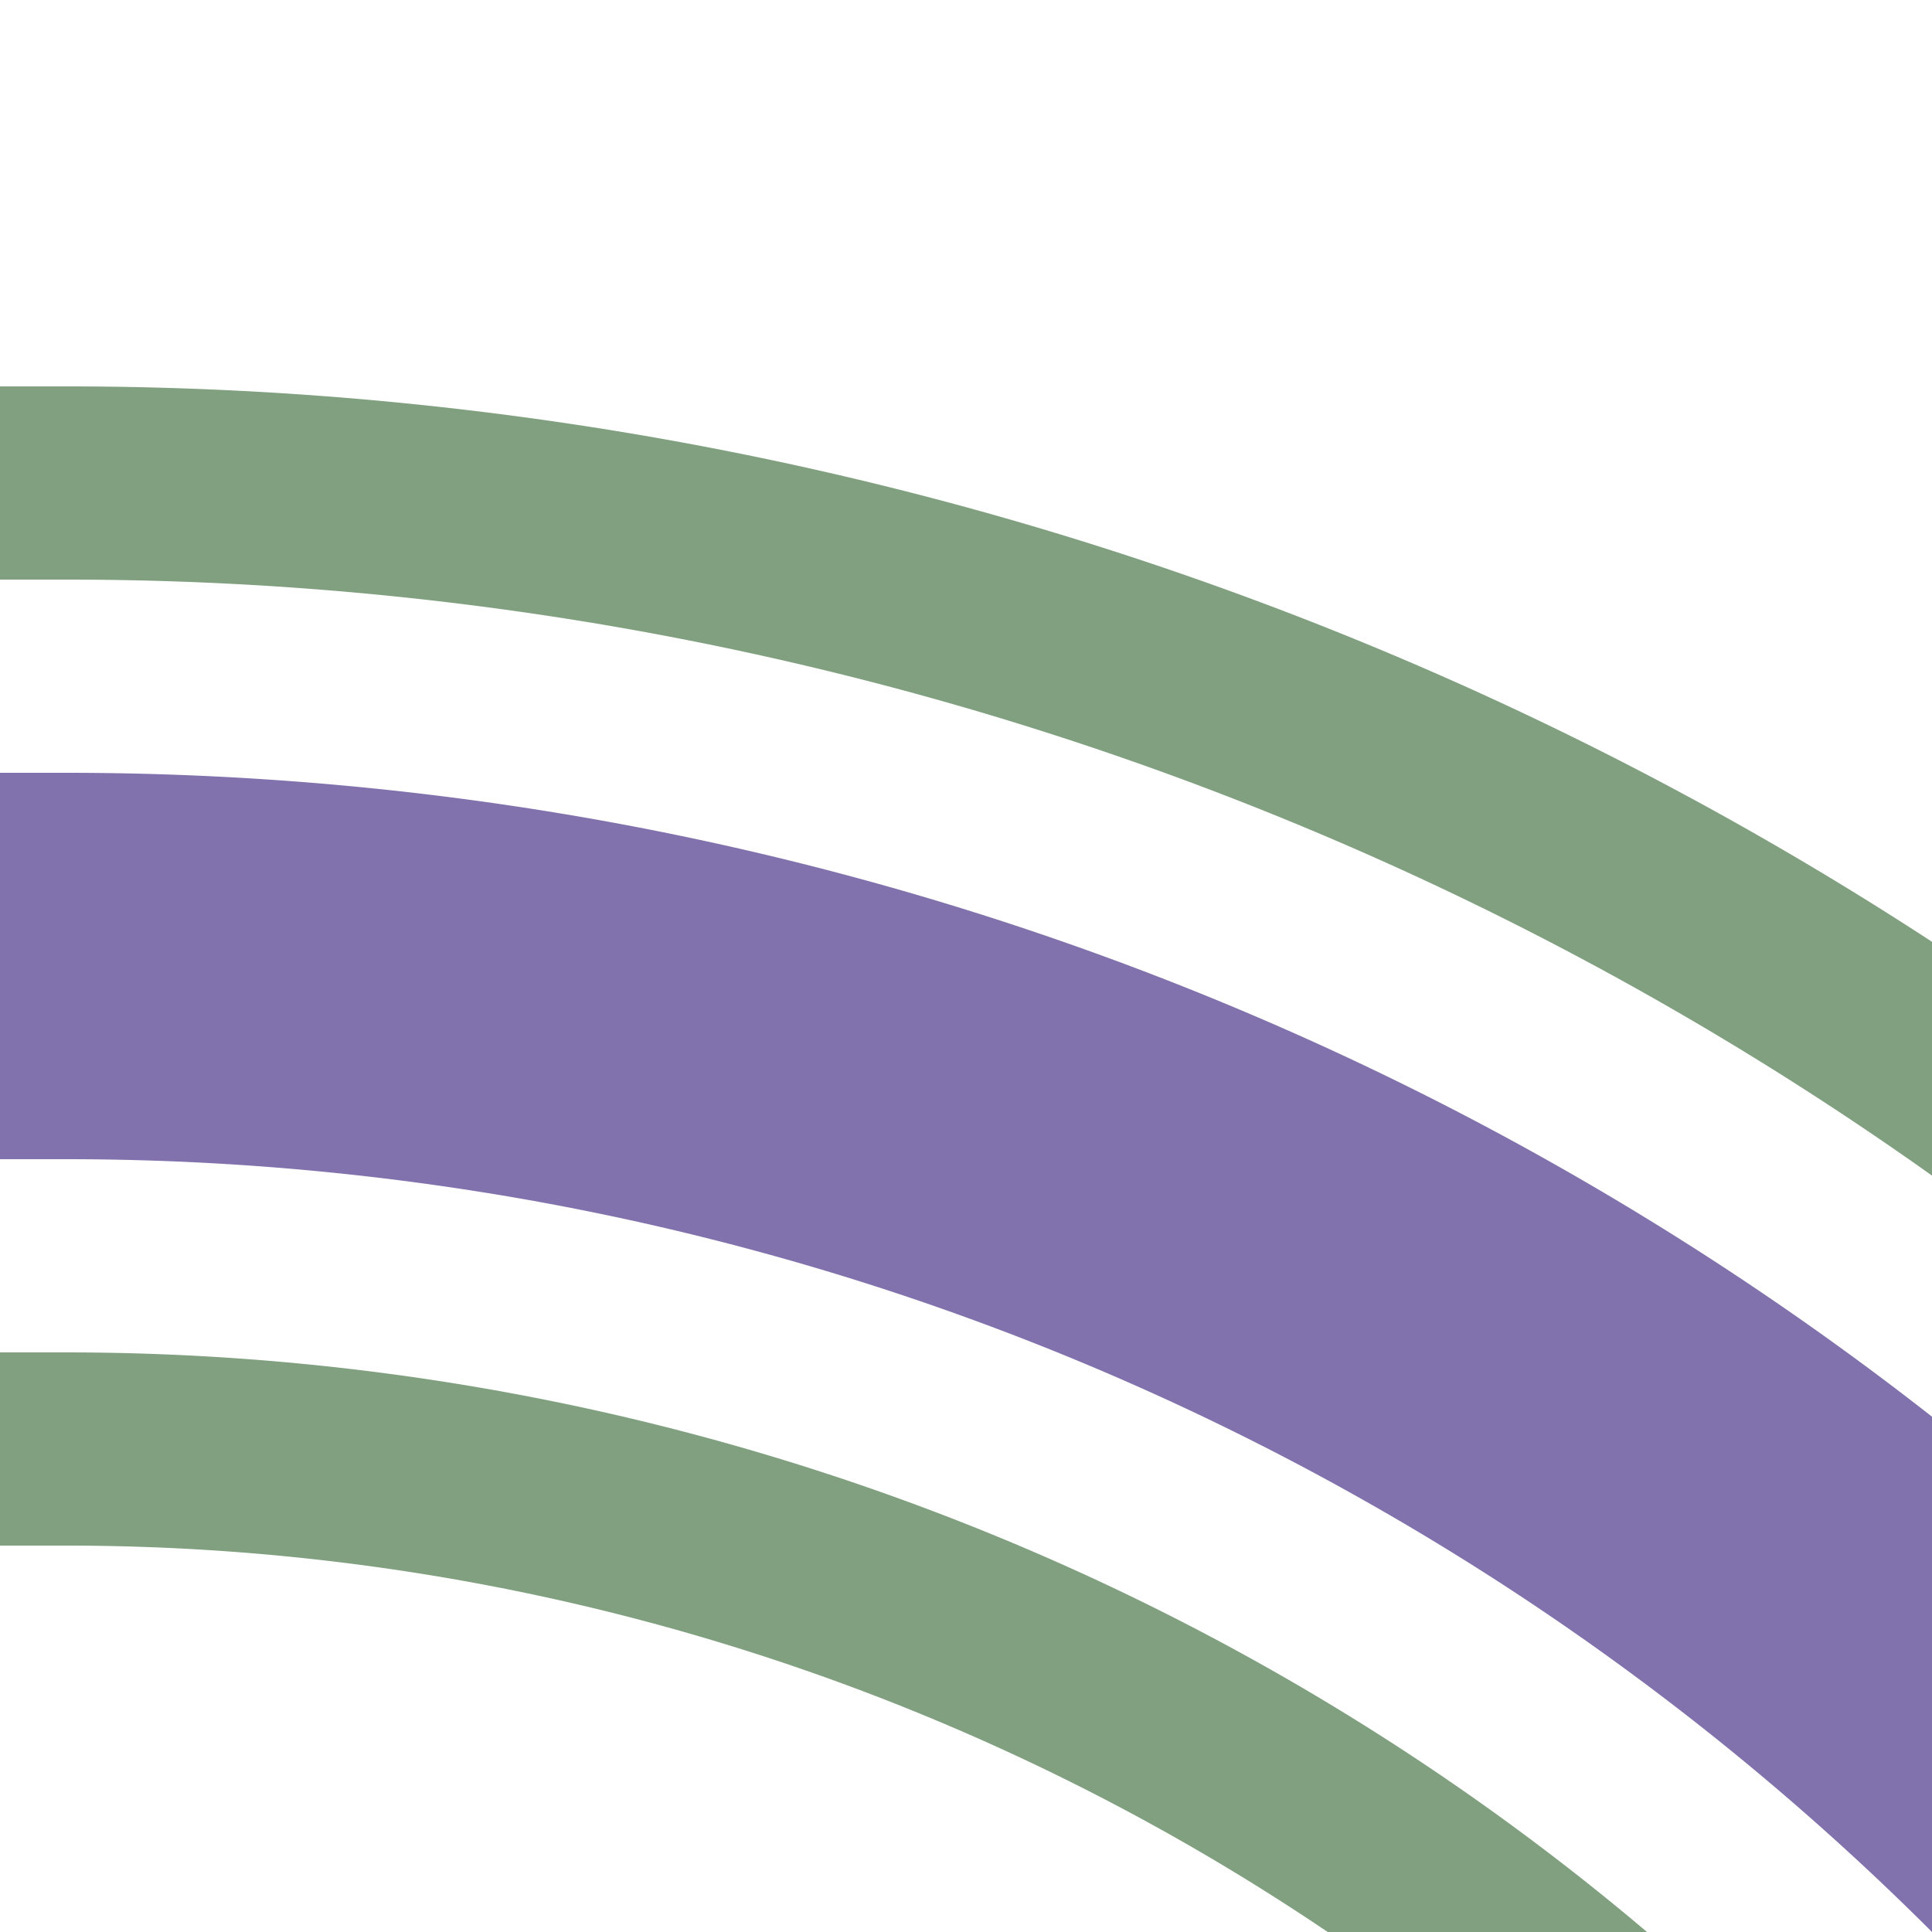 <?xml version="1.0" encoding="UTF-8"?>
<svg xmlns="http://www.w3.org/2000/svg" width="500" height="500">
 <title>hkSTR2+r purple</title>
 <g fill="none">
  <path stroke="#8171AC" d="M 750,982.84 A 732.84,732.84 0 0 0 17.16,250 H 0" stroke-width="100"/>
  <path stroke="#80A080" d="M 0,375 H 17.16 A 607.84,607.84 0 0 1 625,982.84 m 250,0 A 857.84,857.84 0 0 0 17.16,125 H 0" stroke-width="50"/>
 </g>
</svg>
